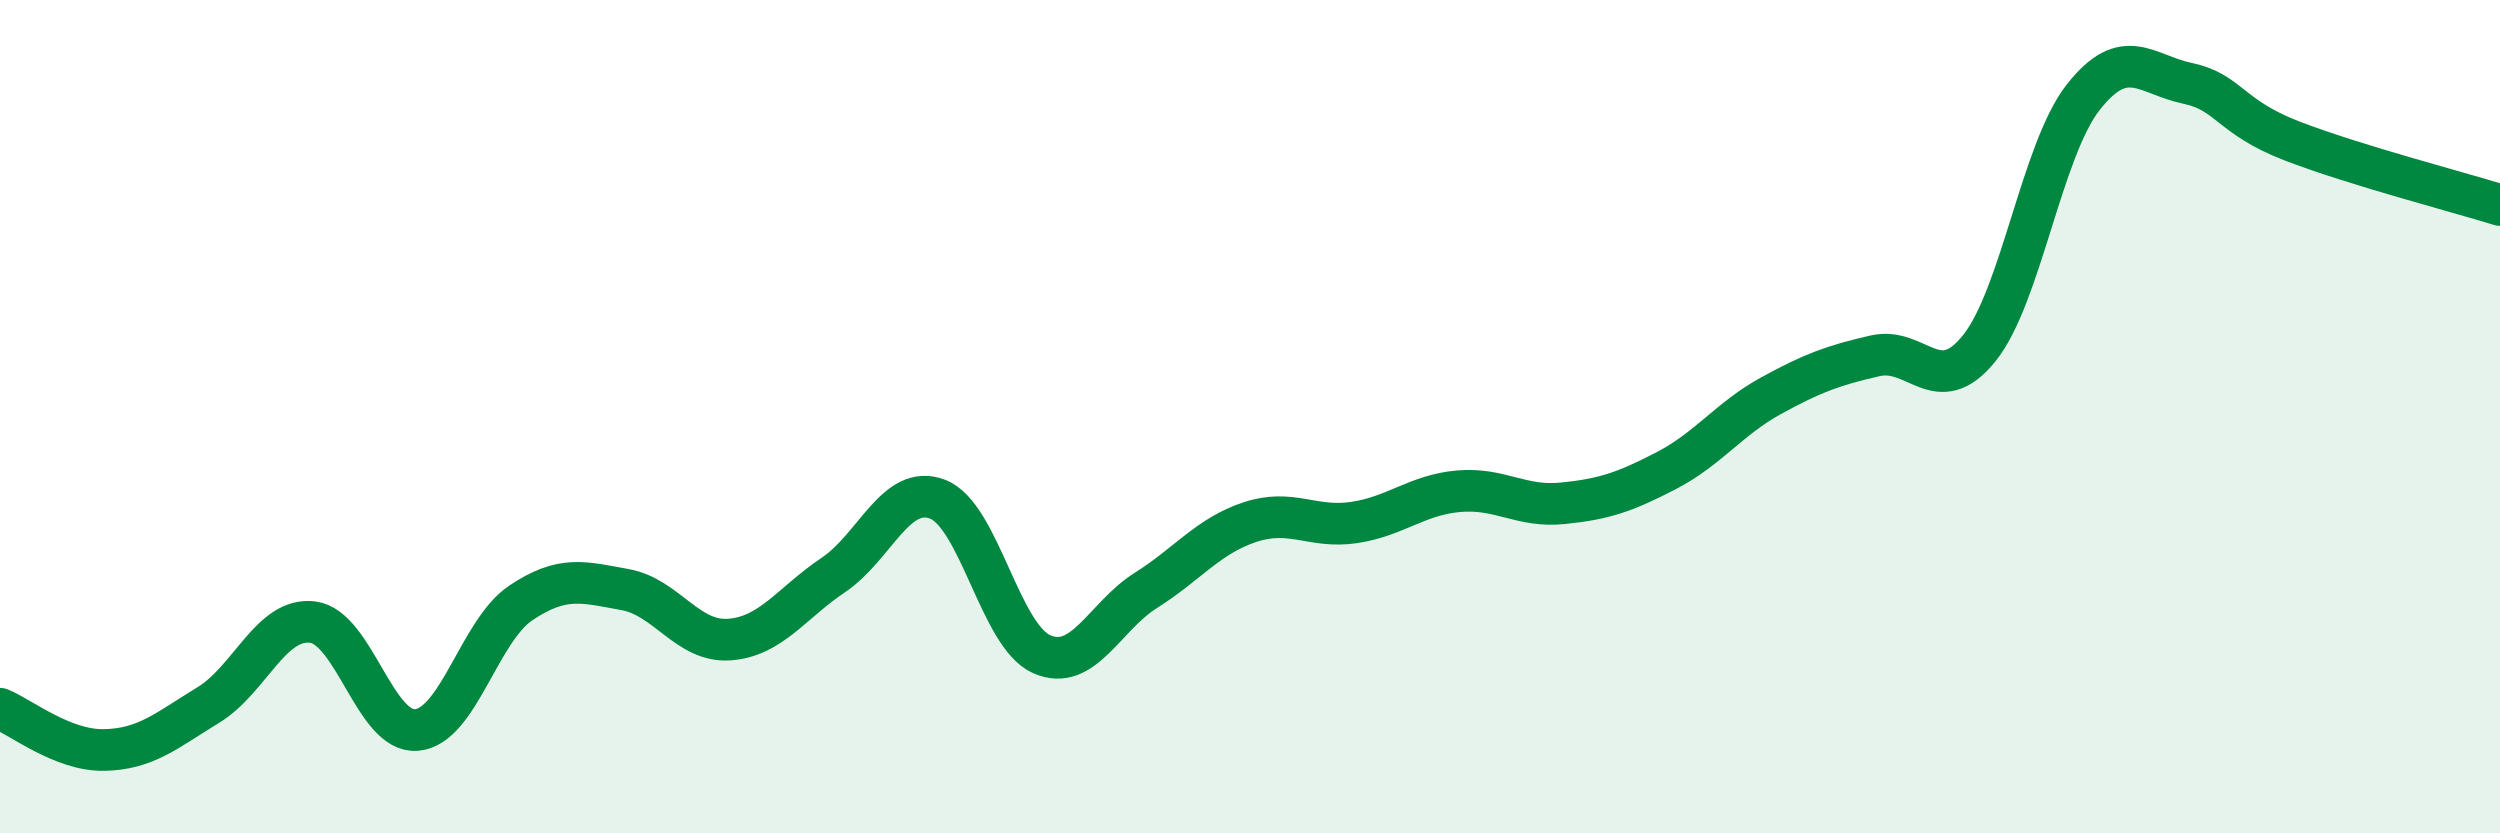 
    <svg width="60" height="20" viewBox="0 0 60 20" xmlns="http://www.w3.org/2000/svg">
      <path
        d="M 0,17.01 C 0.5,17.21 1.5,18.02 2.5,18 C 3.5,17.98 4,17.53 5,16.92 C 6,16.31 6.5,14.81 7.5,14.93 C 8.5,15.05 9,17.61 10,17.52 C 11,17.43 11.5,15.14 12.5,14.47 C 13.5,13.8 14,13.97 15,14.15 C 16,14.33 16.5,15.42 17.5,15.35 C 18.5,15.28 19,14.47 20,13.8 C 21,13.13 21.5,11.6 22.5,11.98 C 23.5,12.36 24,15.26 25,15.7 C 26,16.14 26.5,14.8 27.5,14.17 C 28.5,13.54 29,12.86 30,12.53 C 31,12.2 31.5,12.69 32.5,12.54 C 33.5,12.39 34,11.88 35,11.79 C 36,11.7 36.5,12.18 37.5,12.08 C 38.5,11.98 39,11.81 40,11.29 C 41,10.77 41.5,10.05 42.5,9.5 C 43.5,8.95 44,8.77 45,8.54 C 46,8.31 46.5,9.6 47.5,8.36 C 48.5,7.12 49,3.6 50,2.33 C 51,1.06 51.5,1.79 52.5,2 C 53.5,2.21 53.5,2.8 55,3.38 C 56.5,3.96 59,4.61 60,4.92L60 20L0 20Z"
        fill="#008740"
        opacity="0.1"
        stroke-linecap="round"
        stroke-linejoin="round"
      />
      <path
        d="M 0,17.01 C 0.5,17.21 1.5,18.02 2.5,18 C 3.5,17.98 4,17.53 5,16.92 C 6,16.31 6.5,14.81 7.5,14.93 C 8.5,15.05 9,17.61 10,17.52 C 11,17.43 11.5,15.14 12.5,14.47 C 13.5,13.8 14,13.97 15,14.15 C 16,14.33 16.5,15.42 17.5,15.35 C 18.5,15.28 19,14.47 20,13.8 C 21,13.13 21.5,11.6 22.5,11.98 C 23.5,12.36 24,15.26 25,15.7 C 26,16.14 26.5,14.8 27.5,14.17 C 28.5,13.54 29,12.86 30,12.53 C 31,12.2 31.5,12.69 32.5,12.54 C 33.5,12.39 34,11.88 35,11.79 C 36,11.7 36.5,12.18 37.5,12.08 C 38.5,11.98 39,11.81 40,11.29 C 41,10.77 41.5,10.05 42.5,9.5 C 43.5,8.95 44,8.77 45,8.54 C 46,8.31 46.5,9.6 47.5,8.36 C 48.5,7.12 49,3.6 50,2.33 C 51,1.06 51.5,1.79 52.5,2 C 53.5,2.21 53.5,2.8 55,3.38 C 56.5,3.96 59,4.61 60,4.92"
        stroke="#008740"
        stroke-width="1"
        fill="none"
        stroke-linecap="round"
        stroke-linejoin="round"
      />
    </svg>
  